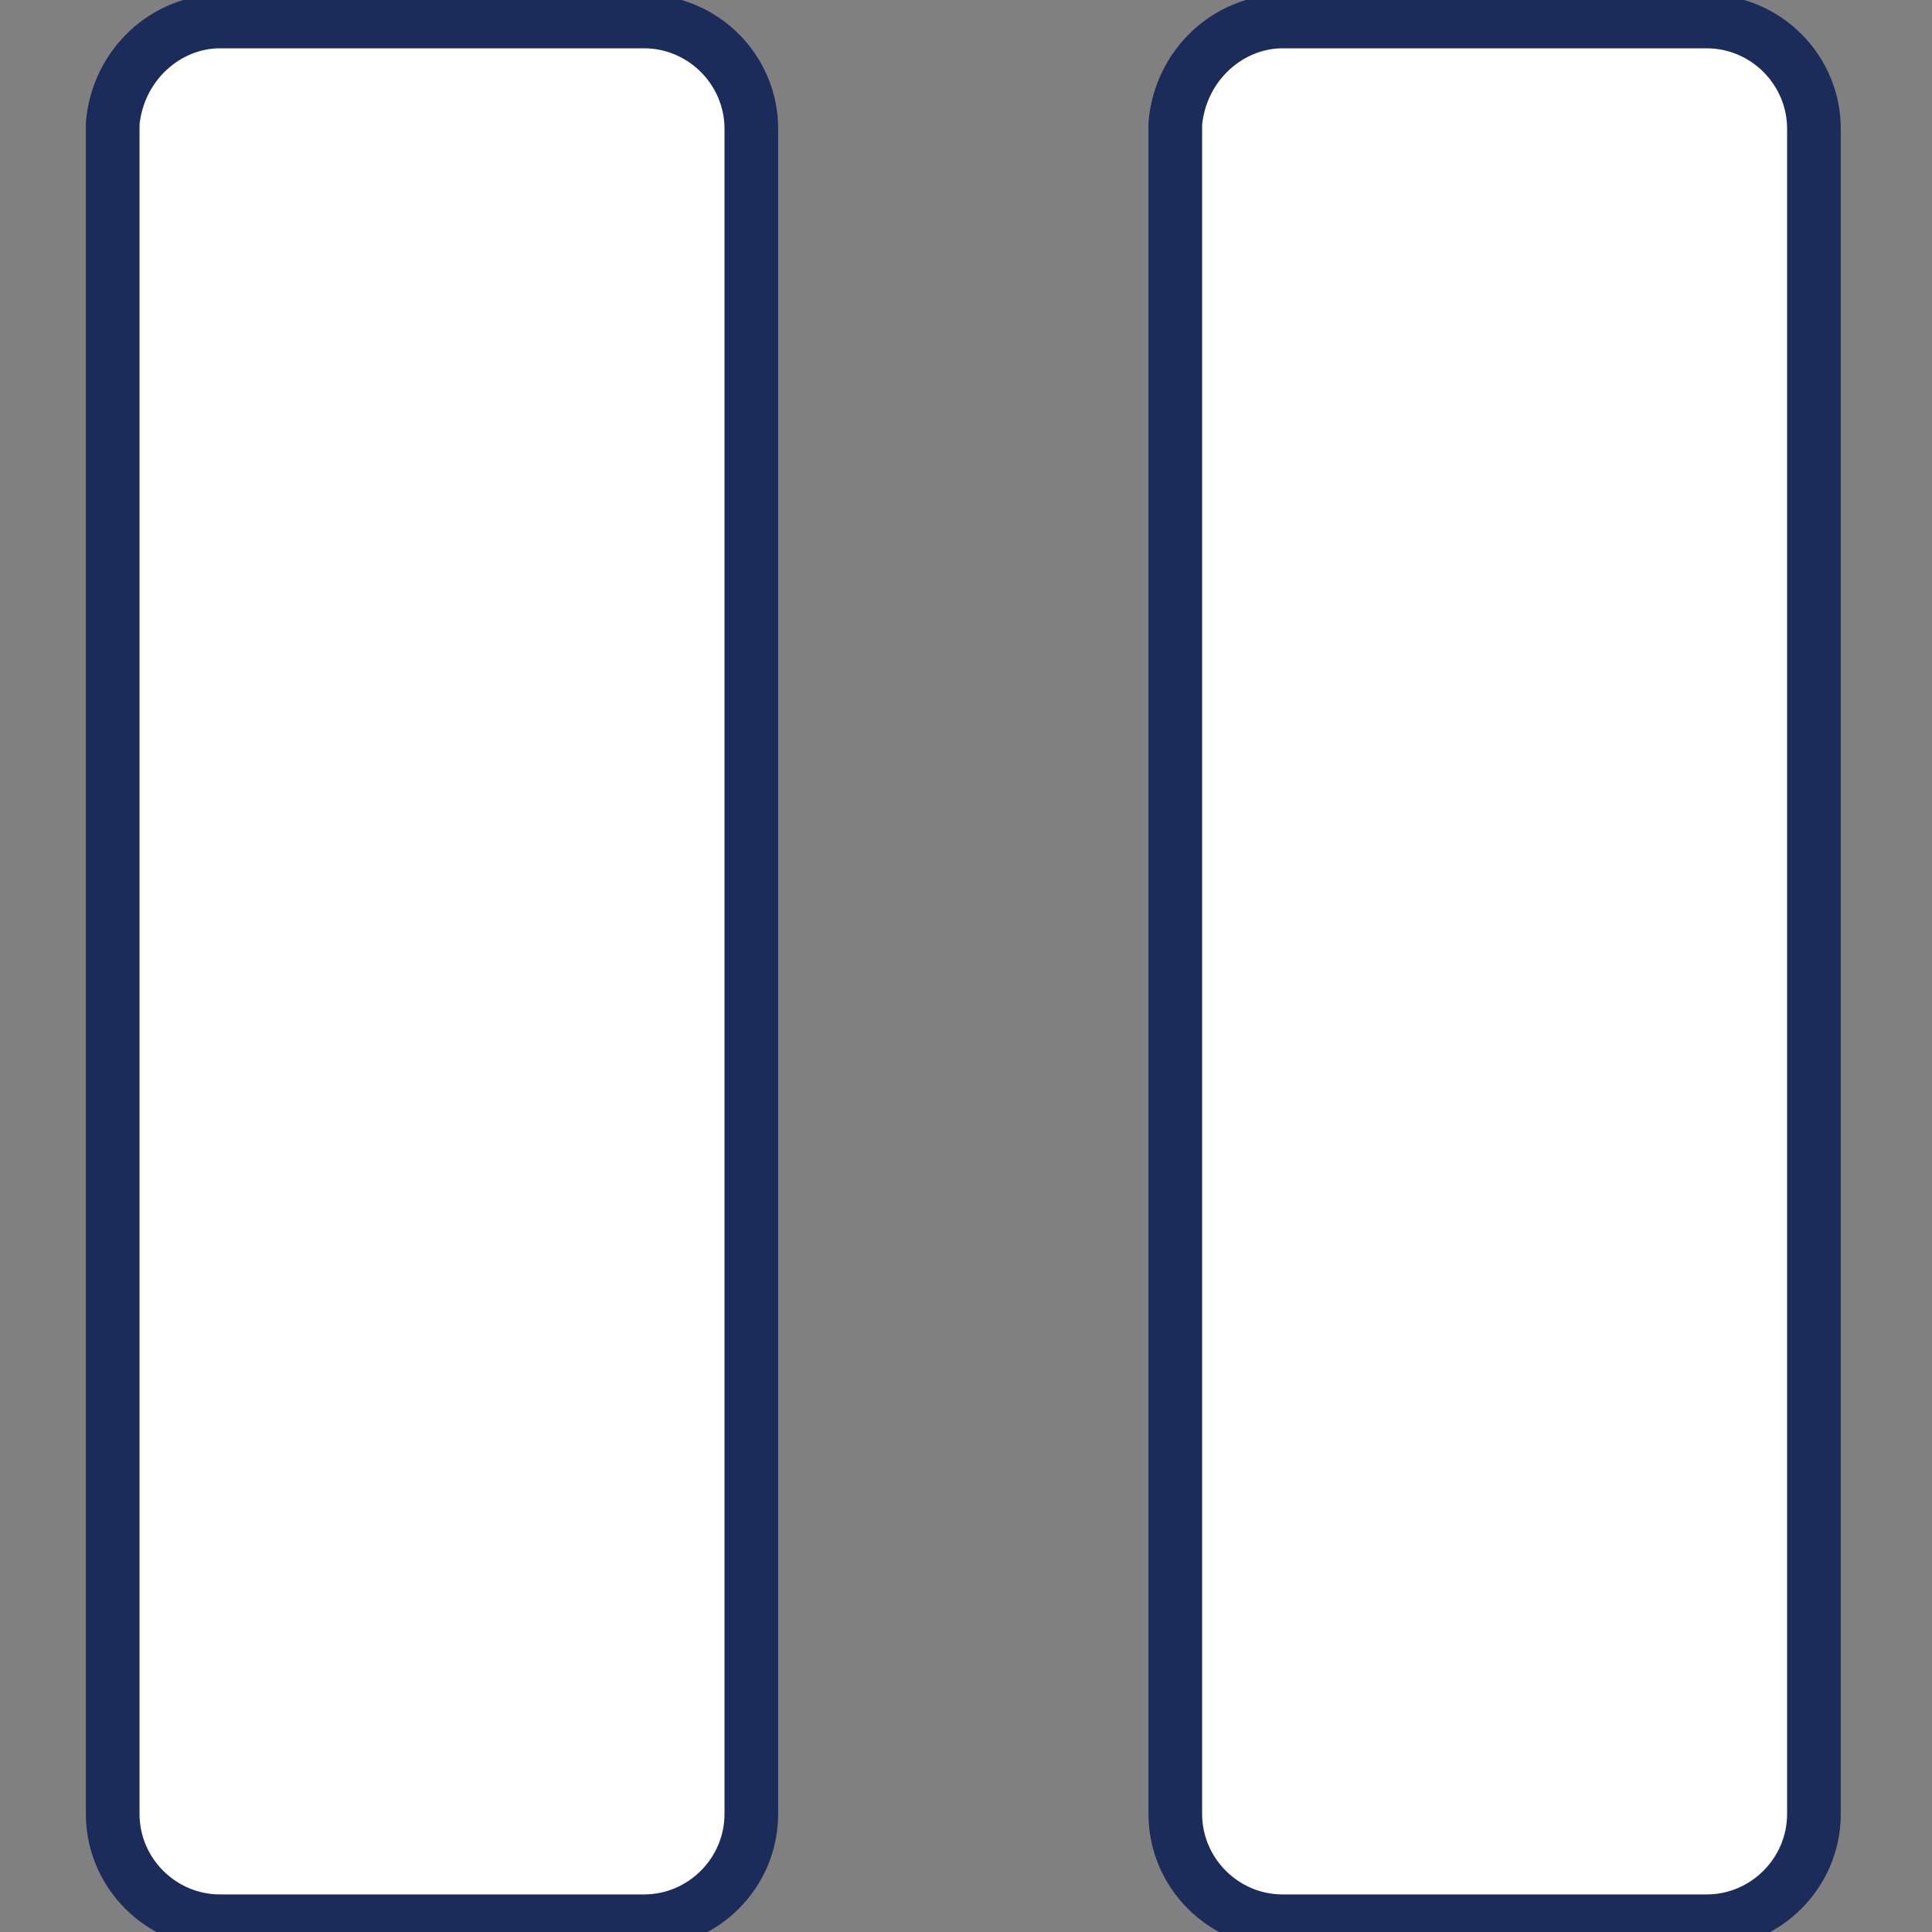<?xml version="1.0" encoding="utf-8"?>
<!-- Generator: Adobe Illustrator 21.1.0, SVG Export Plug-In . SVG Version: 6.00 Build 0)  -->
<svg version="1.1" id="レイヤー_1" xmlns="http://www.w3.org/2000/svg" xmlns:xlink="http://www.w3.org/1999/xlink" x="0px"
	 y="0px" viewBox="0 0 36 36" style="enable-background:new 0 0 36 36;" xml:space="preserve">
<rect x="0" y="0" width="36" height="36" fill="#808080" stroke="none"/>
<style type="text/css">
	.st0{fill:#FFFFFF;stroke:#1B2B5A;stroke-miterlimit:10;}
</style>
<path class="st0" d="M4.1,0.4h7.9c1.1,0,2,0.9,2,2c0,0,0,0,0,0v31.4c0,1.1-0.9,2-2,2c0,0,0,0,0,0H4.1c-1.1,0-2-0.9-2-2c0,0,0,0,0,0
	V2.3C2.2,1.2,3.1,0.4,4.1,0.4C4.1,0.4,4.1,0.4,4.1,0.4z M23.9,0.4h7.9c1.1,0,2,0.9,2,2c0,0,0,0,0,0v31.4c0,1.1-0.9,2-2,2
	c0,0,0,0,0,0h-7.9c-1.1,0-2-0.9-2-2c0,0,0,0,0,0V2.3C22,1.2,22.9,0.4,23.9,0.4C23.9,0.4,23.9,0.4,23.9,0.4z"/>
</svg>
